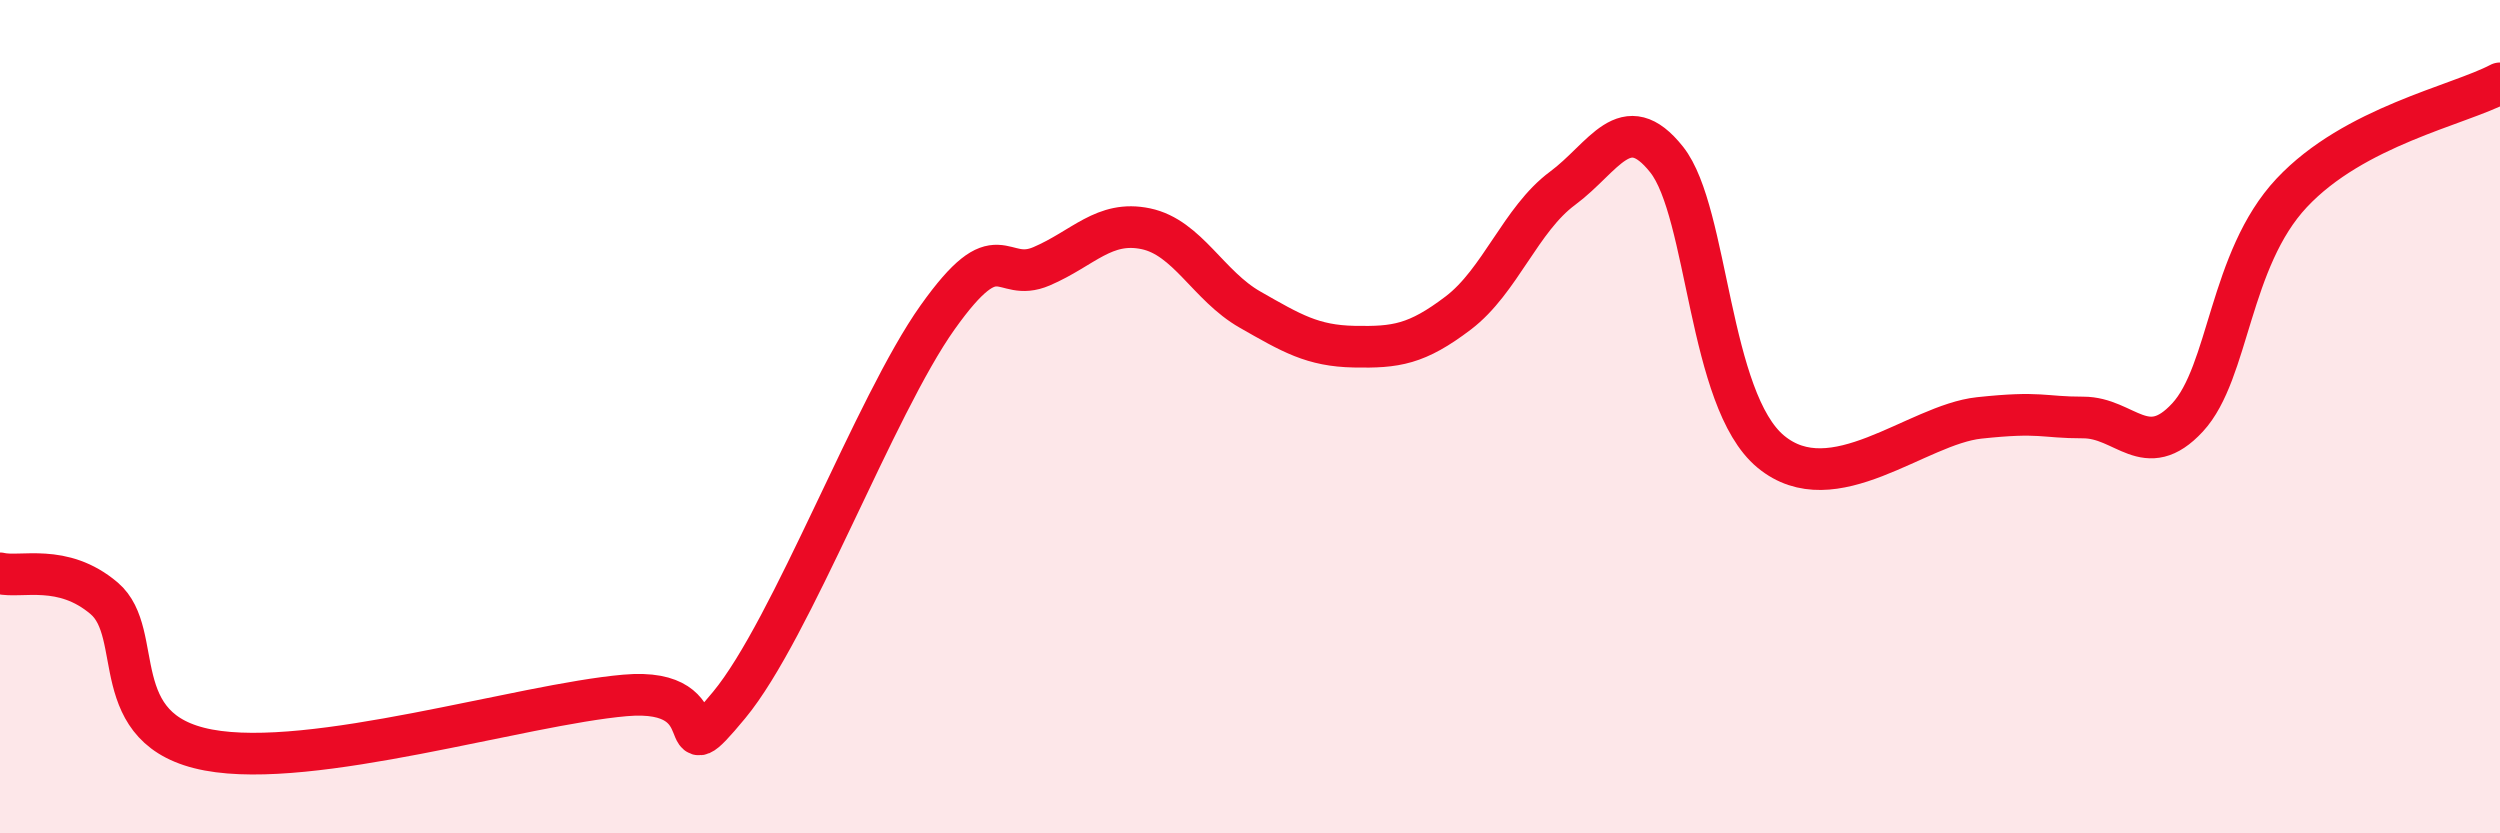 
    <svg width="60" height="20" viewBox="0 0 60 20" xmlns="http://www.w3.org/2000/svg">
      <path
        d="M 0,13.76 C 0.5,13.88 1.5,13.51 2.5,14.36 C 3.5,15.21 2.5,17.53 5,18 C 7.5,18.47 12.5,16.91 15,16.69 C 17.5,16.47 16,18.73 17.5,16.92 C 19,15.11 21,9.73 22.5,7.62 C 24,5.51 24,6.82 25,6.39 C 26,5.96 26.5,5.28 27.5,5.49 C 28.5,5.7 29,6.86 30,7.43 C 31,8 31.5,8.3 32.5,8.32 C 33.5,8.34 34,8.27 35,7.51 C 36,6.75 36.5,5.26 37.5,4.52 C 38.5,3.78 39,2.57 40,3.83 C 41,5.09 41,9.6 42.5,10.84 C 44,12.08 46,10.19 47.5,10.03 C 49,9.87 49,10.02 50,10.02 C 51,10.02 51.5,11.1 52.5,10.02 C 53.5,8.94 53.5,6.23 55,4.63 C 56.5,3.03 59,2.53 60,2L60 20L0 20Z"
        fill="#EB0A25"
        opacity="0.1"
        stroke-linecap="round"
        stroke-linejoin="round"
      />
      <path
        d="M 0,13.76 C 0.5,13.88 1.5,13.51 2.5,14.36 C 3.5,15.21 2.5,17.53 5,18 C 7.5,18.47 12.5,16.91 15,16.69 C 17.5,16.47 16,18.73 17.5,16.92 C 19,15.11 21,9.73 22.5,7.62 C 24,5.51 24,6.82 25,6.39 C 26,5.96 26.5,5.28 27.5,5.49 C 28.5,5.7 29,6.86 30,7.43 C 31,8 31.5,8.3 32.5,8.32 C 33.5,8.34 34,8.27 35,7.51 C 36,6.75 36.5,5.26 37.5,4.52 C 38.5,3.78 39,2.57 40,3.83 C 41,5.09 41,9.6 42.5,10.84 C 44,12.08 46,10.19 47.5,10.03 C 49,9.87 49,10.02 50,10.02 C 51,10.02 51.5,11.1 52.5,10.02 C 53.5,8.94 53.5,6.23 55,4.63 C 56.5,3.03 59,2.53 60,2"
        stroke="#EB0A25"
        stroke-width="1"
        fill="none"
        stroke-linecap="round"
        stroke-linejoin="round"
      />
    </svg>
  